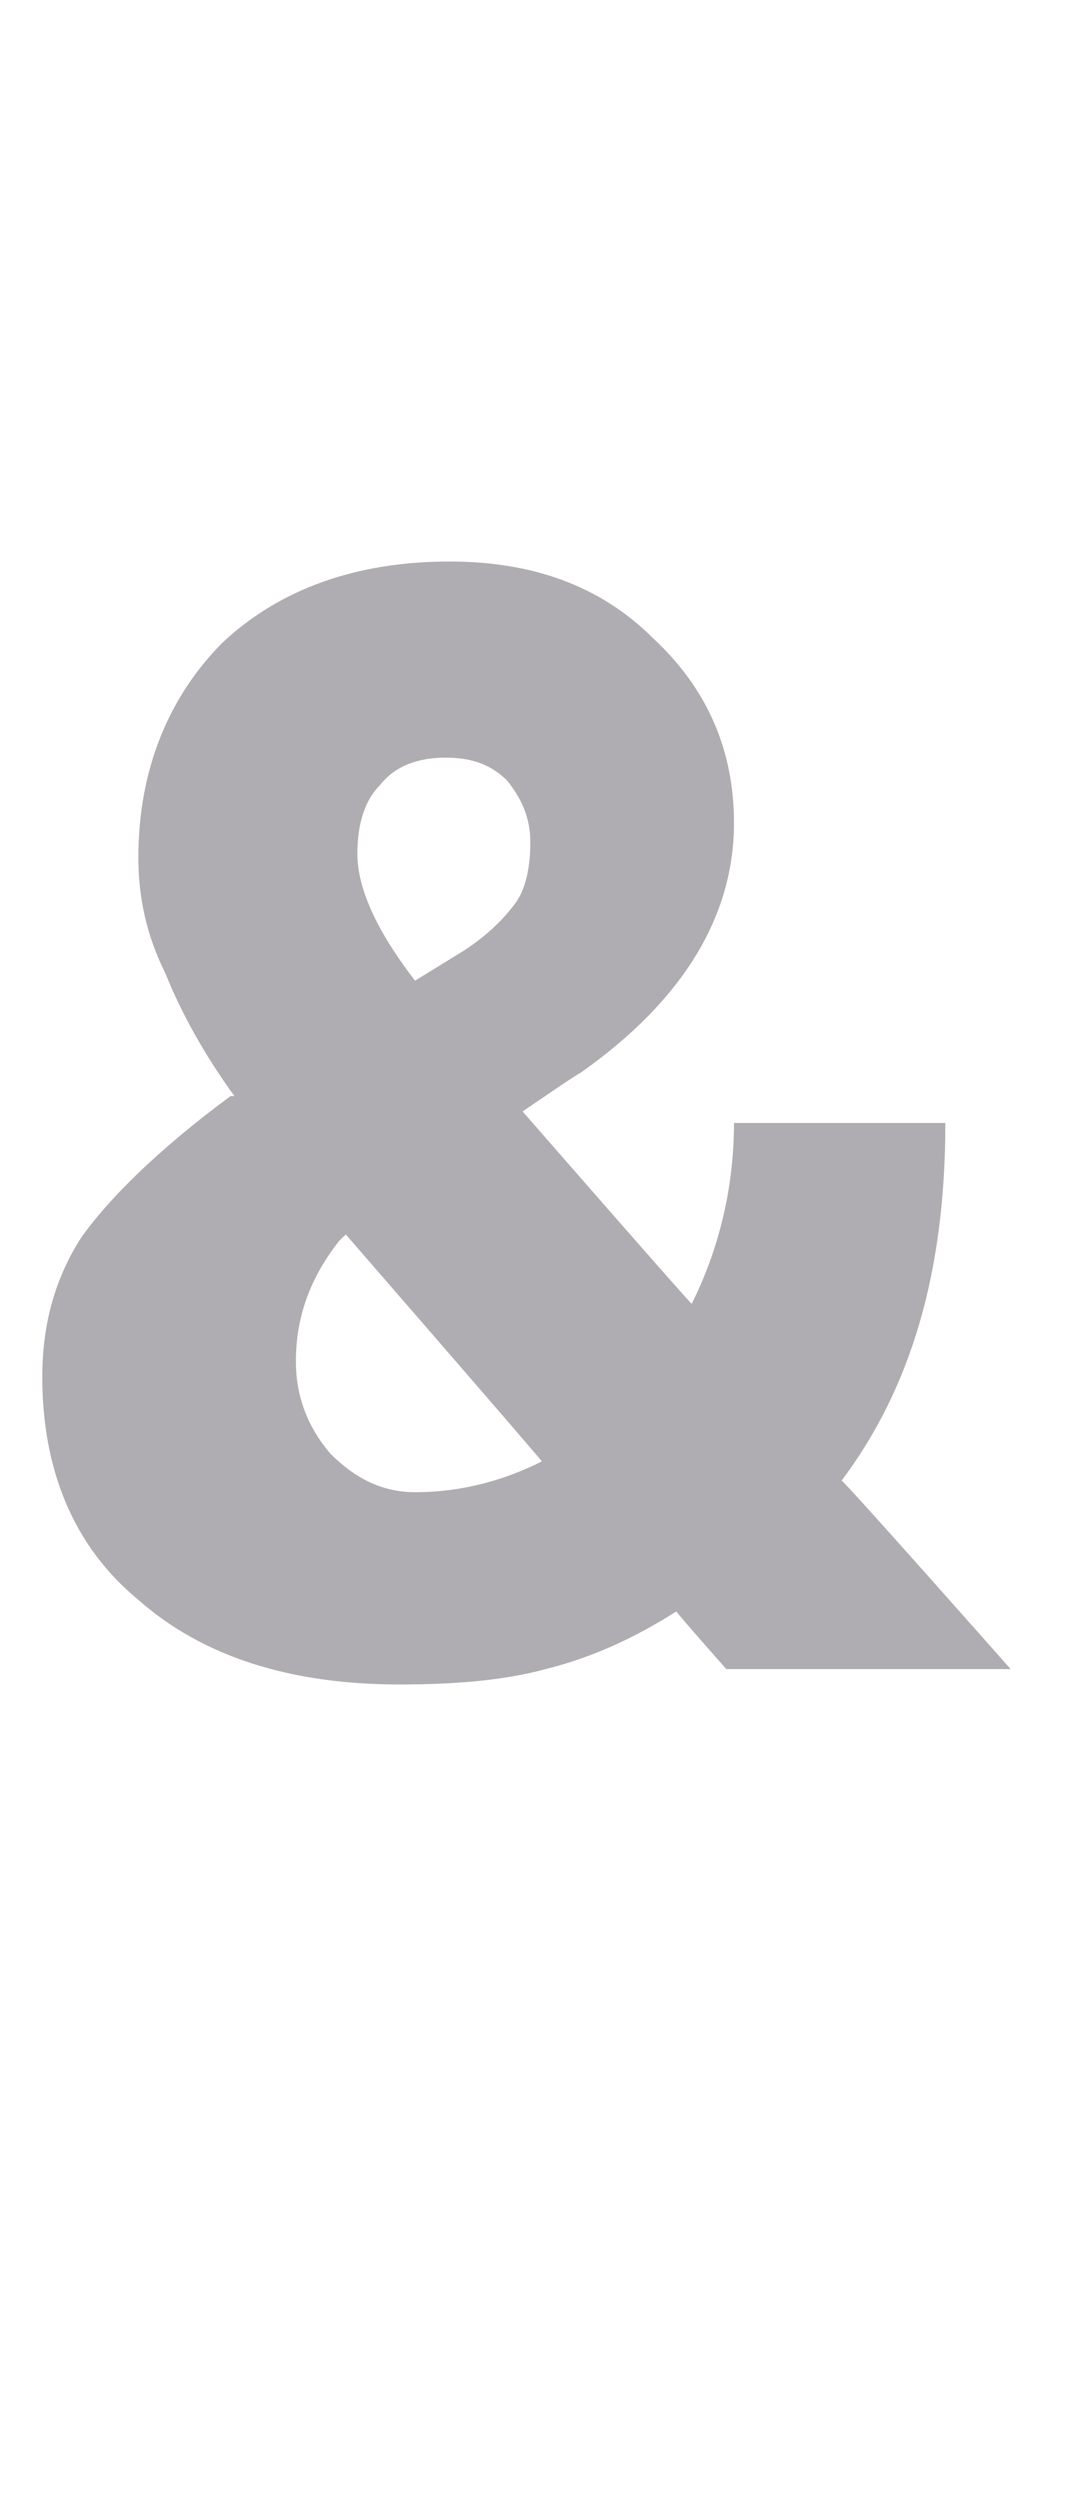 <?xml version="1.0" standalone="no"?><!DOCTYPE svg PUBLIC "-//W3C//DTD SVG 1.1//EN" "http://www.w3.org/Graphics/SVG/1.1/DTD/svg11.dtd"><svg xmlns="http://www.w3.org/2000/svg" version="1.1" width="28px" height="65px" viewBox="0 -15 28 65" style="top:-15px">  <desc>&amp;</desc>  <defs/>  <g id="Polygon181229">    <path d="M 6.1 13.5 C 5.3 12.4 4.7 11.3 4.3 10.3 C 3.8 9.3 3.6 8.3 3.6 7.3 C 3.6 5 4.4 3.1 5.8 1.7 C 7.3 0.3 9.3 -0.4 11.7 -0.4 C 13.8 -0.4 15.6 0.2 17 1.6 C 18.4 2.9 19.1 4.5 19.1 6.4 C 19.1 8.8 17.8 11 15.1 12.9 C 15.1 12.87 13.6 13.9 13.6 13.9 C 13.6 13.9 17.99 18.93 18 18.9 C 18.7 17.5 19.1 15.9 19.1 14.2 C 19.1 14.2 24.6 14.2 24.6 14.2 C 24.6 18.1 23.7 21.1 21.9 23.5 C 21.93 23.46 26.3 28.4 26.3 28.4 L 18.9 28.4 C 18.9 28.4 17.6 26.93 17.6 26.9 C 16.5 27.6 15.4 28.1 14.2 28.4 C 13.1 28.7 11.8 28.8 10.4 28.8 C 7.6 28.8 5.3 28.1 3.6 26.6 C 1.9 25.2 1.1 23.2 1.1 20.8 C 1.1 19.5 1.4 18.3 2.1 17.2 C 2.8 16.2 4.1 14.9 6 13.5 C 6 13.5 6.1 13.5 6.1 13.5 Z M 10.8 23.8 C 12 23.8 13.1 23.5 14.1 23 C 14.1 22.97 9 17.1 9 17.1 C 9 17.1 8.81 17.27 8.8 17.3 C 8.1 18.2 7.7 19.2 7.7 20.4 C 7.7 21.3 8 22.1 8.6 22.8 C 9.2 23.4 9.9 23.8 10.8 23.8 Z M 9.3 7.2 C 9.3 8.1 9.8 9.2 10.8 10.5 C 10.8 10.5 12.1 9.7 12.1 9.7 C 12.7 9.3 13.1 8.9 13.4 8.5 C 13.7 8.1 13.8 7.5 13.8 6.9 C 13.8 6.3 13.6 5.8 13.2 5.3 C 12.8 4.9 12.3 4.7 11.6 4.7 C 10.9 4.7 10.3 4.9 9.9 5.4 C 9.5 5.8 9.3 6.4 9.3 7.2 Z " stroke="none" fill="#b0adb2"/>  </g></svg>